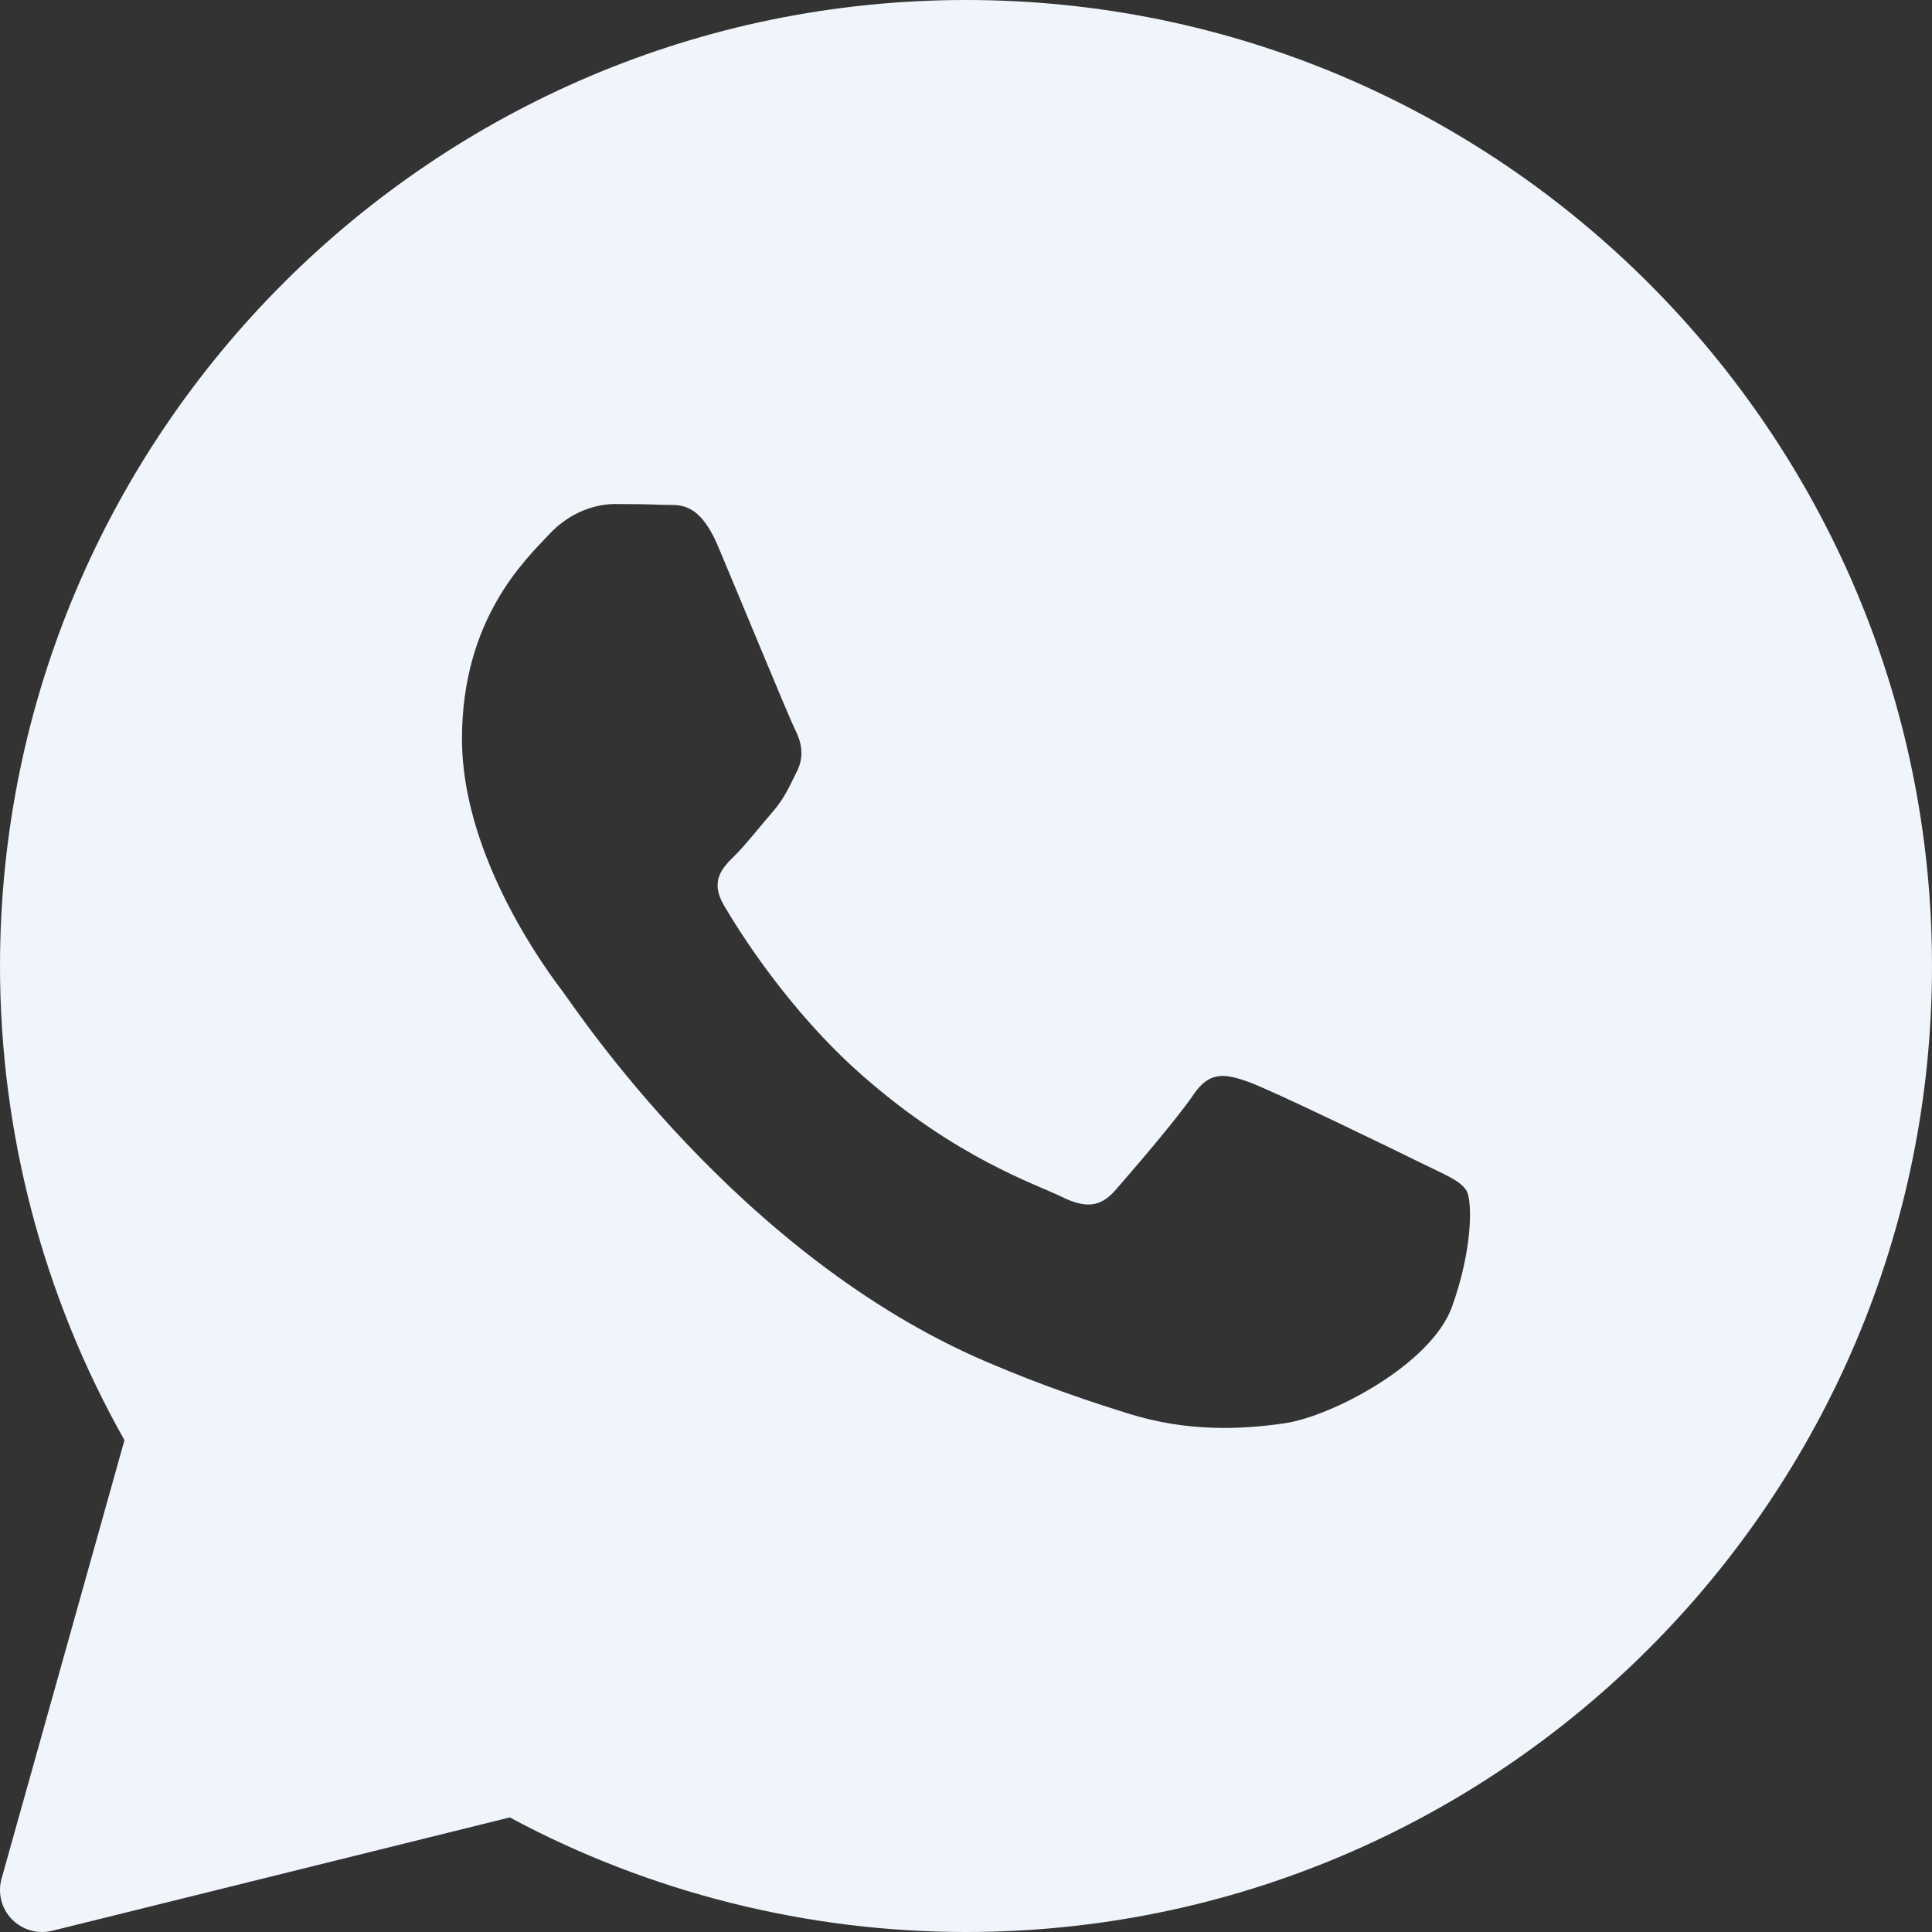 <svg width="26" height="26" viewBox="0 0 26 26" fill="none" xmlns="http://www.w3.org/2000/svg">
<rect x="0" y="0" width="26" height="26" fill="#333333" stroke="none"/>
<path d="M13 0C5.832 0 8.38913e-05 5.832 8.38913e-05 13C8.38913e-05 15.238 0.578 17.439 1.675 19.381L0.021 25.282C-0.033 25.476 0.019 25.684 0.159 25.828C0.267 25.939 0.414 26 0.565 26C0.611 26 0.656 25.994 0.701 25.984L6.86 24.458C8.74 25.468 10.858 26 13 26C20.168 26 26 20.168 26 13C26 5.832 20.168 0 13 0ZM19.54 17.587C19.262 18.357 17.928 19.06 17.287 19.154C16.711 19.238 15.983 19.274 15.184 19.023C14.7 18.871 14.078 18.669 13.281 18.329C9.934 16.901 7.747 13.573 7.58 13.353C7.413 13.133 6.217 11.566 6.217 9.944C6.217 8.323 7.079 7.525 7.386 7.195C7.692 6.865 8.053 6.783 8.276 6.783C8.499 6.783 8.721 6.785 8.916 6.794C9.121 6.805 9.396 6.717 9.667 7.36C9.945 8.02 10.613 9.642 10.695 9.808C10.779 9.973 10.834 10.165 10.723 10.385C10.613 10.605 10.557 10.742 10.39 10.935C10.223 11.128 10.039 11.365 9.889 11.513C9.722 11.677 9.548 11.855 9.743 12.185C9.937 12.516 10.607 13.595 11.599 14.468C12.874 15.591 13.95 15.939 14.283 16.104C14.617 16.269 14.812 16.241 15.006 16.022C15.2 15.801 15.84 15.059 16.062 14.73C16.285 14.4 16.507 14.454 16.814 14.565C17.12 14.674 18.761 15.471 19.094 15.636C19.428 15.801 19.65 15.884 19.734 16.021C19.818 16.158 19.818 16.818 19.54 17.587Z" fill="#F0F5FB"/>
</svg>
